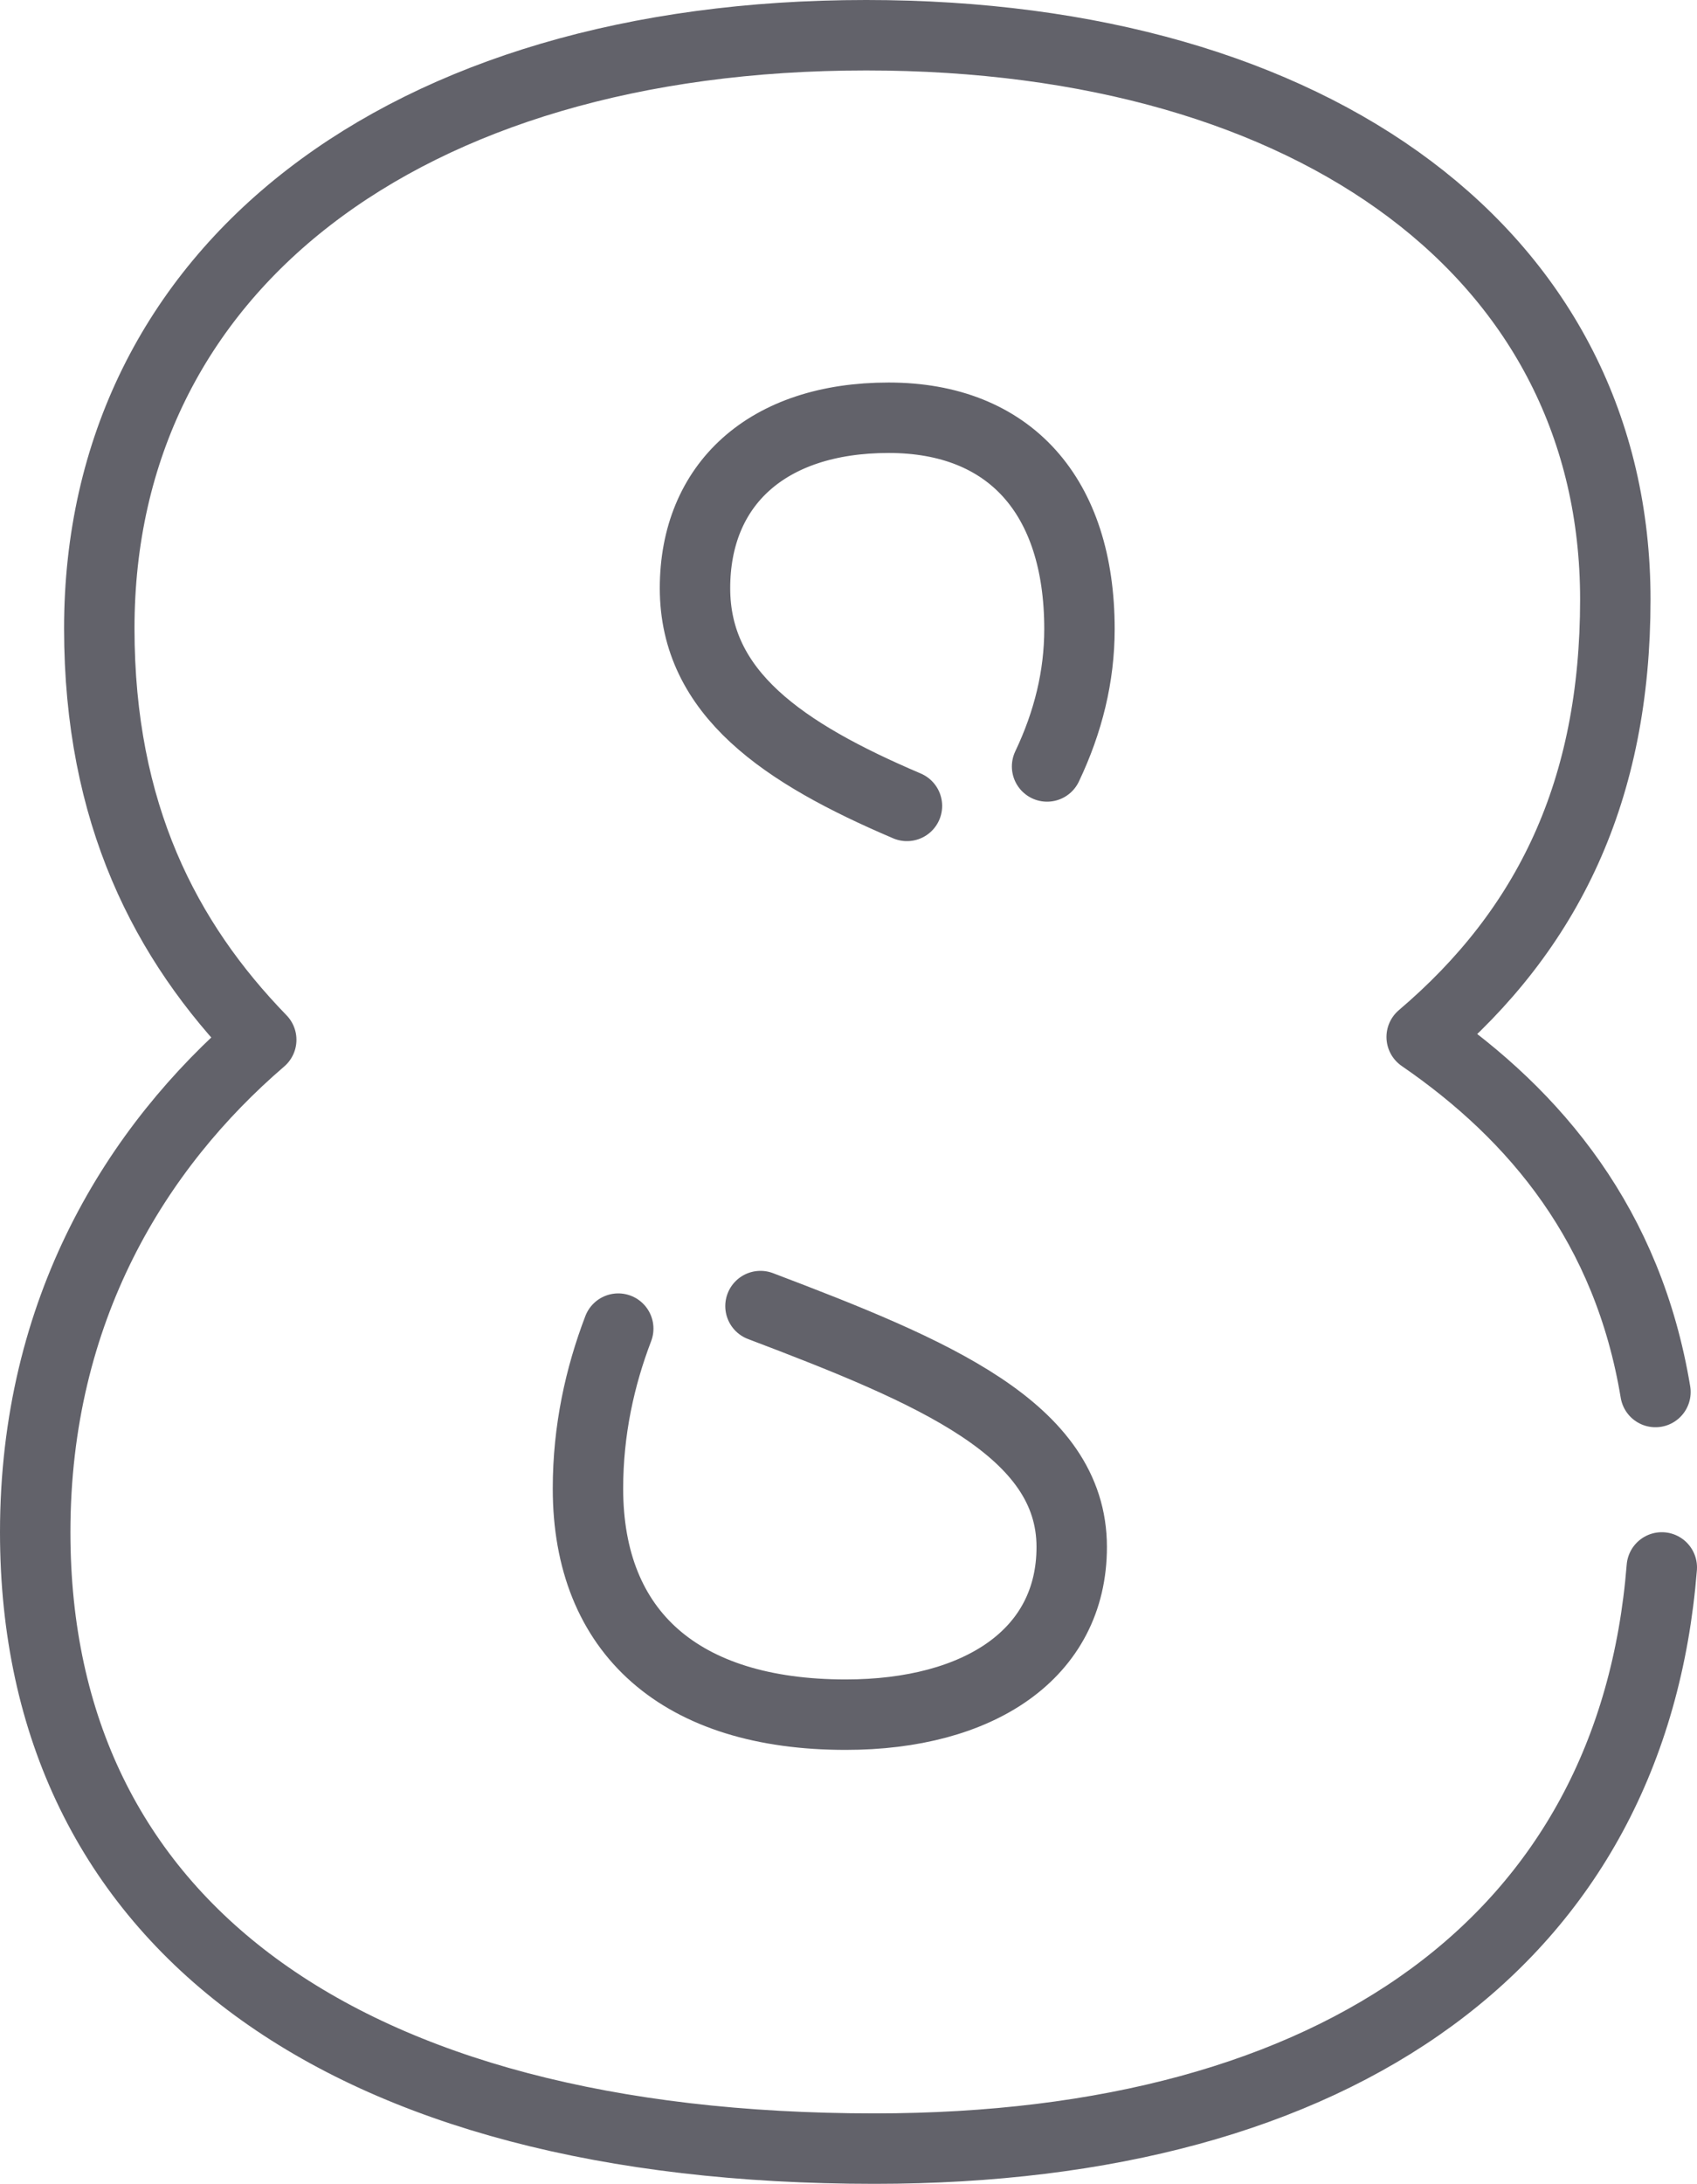<?xml version="1.0" encoding="utf-8"?>
<!-- Generator: Adobe Illustrator 23.0.2, SVG Export Plug-In . SVG Version: 6.00 Build 0)  -->
<svg version="1.1" id="Camada_1" xmlns="http://www.w3.org/2000/svg" xmlns:xlink="http://www.w3.org/1999/xlink" x="0px" y="0px"
	 viewBox="0 0 24.1 31" style="enable-background:new 0 0 24.1 31;" xml:space="preserve">
<style type="text/css">
	.st0{fill:none;stroke:#3C215F;stroke-width:2.3;stroke-linecap:round;stroke-linejoin:round;stroke-miterlimit:10;}
	.st1{fill:none;stroke:#C4C9CE;stroke-width:2.3;stroke-linecap:round;stroke-linejoin:round;stroke-miterlimit:10;}
	.st2{fill:#999999;}
	.st3{fill:none;stroke:#62626A;stroke-width:7;stroke-linecap:round;stroke-linejoin:round;stroke-miterlimit:10;}
	.st4{fill:none;stroke:#62626A;stroke-linecap:round;stroke-linejoin:round;stroke-miterlimit:10;}
	.st5{fill:#B6ABCA;}
	.st6{fill:#86729C;}
	.st7{fill:none;stroke:#F2F2F2;stroke-linecap:round;stroke-linejoin:round;stroke-miterlimit:10;}
	.st8{fill:none;stroke:#B3B3B3;stroke-linecap:round;stroke-linejoin:round;stroke-miterlimit:10;}
	.st9{fill:none;stroke:#5B5C65;stroke-linecap:round;stroke-linejoin:round;stroke-miterlimit:10;}
	.st10{fill:#411564;}
	.st11{fill:#CCCCCC;}
	.st12{fill:#B3B3B3;}
	.st13{fill:#808080;}
	.st14{fill:none;stroke:#FFFFFF;stroke-linecap:round;stroke-linejoin:round;stroke-miterlimit:10;}
	.st15{fill:#E7F0CE;}
	.st16{fill:#D4E5A3;}
	.st17{fill:none;stroke:#7C7C83;stroke-linecap:round;stroke-linejoin:round;stroke-miterlimit:10;}
	.st18{fill:#1DAA7D;}
	.st19{fill:none;stroke:#FFFFFF;stroke-width:1.2;stroke-linecap:round;stroke-linejoin:round;stroke-miterlimit:10;}
	.st20{fill:none;stroke:#FFFFFF;stroke-width:0.7;stroke-linecap:round;stroke-linejoin:round;stroke-miterlimit:10;}
</style>
<path class="st4" d="M23.6,22.25c-0.42,5.27-4.57,8.25-11.18,8.25c-7.56,0-11.92-3.21-11.92-8.75c0-3.16,1.44-5.47,3.21-6.99
	c-1.36-1.4-2.3-3.21-2.3-5.84c0-5.1,4.32-8.42,10.89-8.42c6.41,0,10.64,3.16,10.64,8.01c0,2.71-0.95,4.68-2.75,6.21
	c1.63,1.12,2.93,2.69,3.32,5.04 M8.78,18.86c-0.26,0.68-0.43,1.44-0.43,2.27c0,2.05,1.32,3.21,3.66,3.21c1.89,0,3.21-0.86,3.21-2.38
	c0-1.67-1.97-2.49-4.42-3.42 M14.87,10.88c0.3-0.63,0.46-1.28,0.46-1.95c0-1.89-0.99-3-2.71-3c-1.73,0-2.75,0.95-2.75,2.42
	c0,1.49,1.25,2.34,3.01,3.09"/>
</svg>
